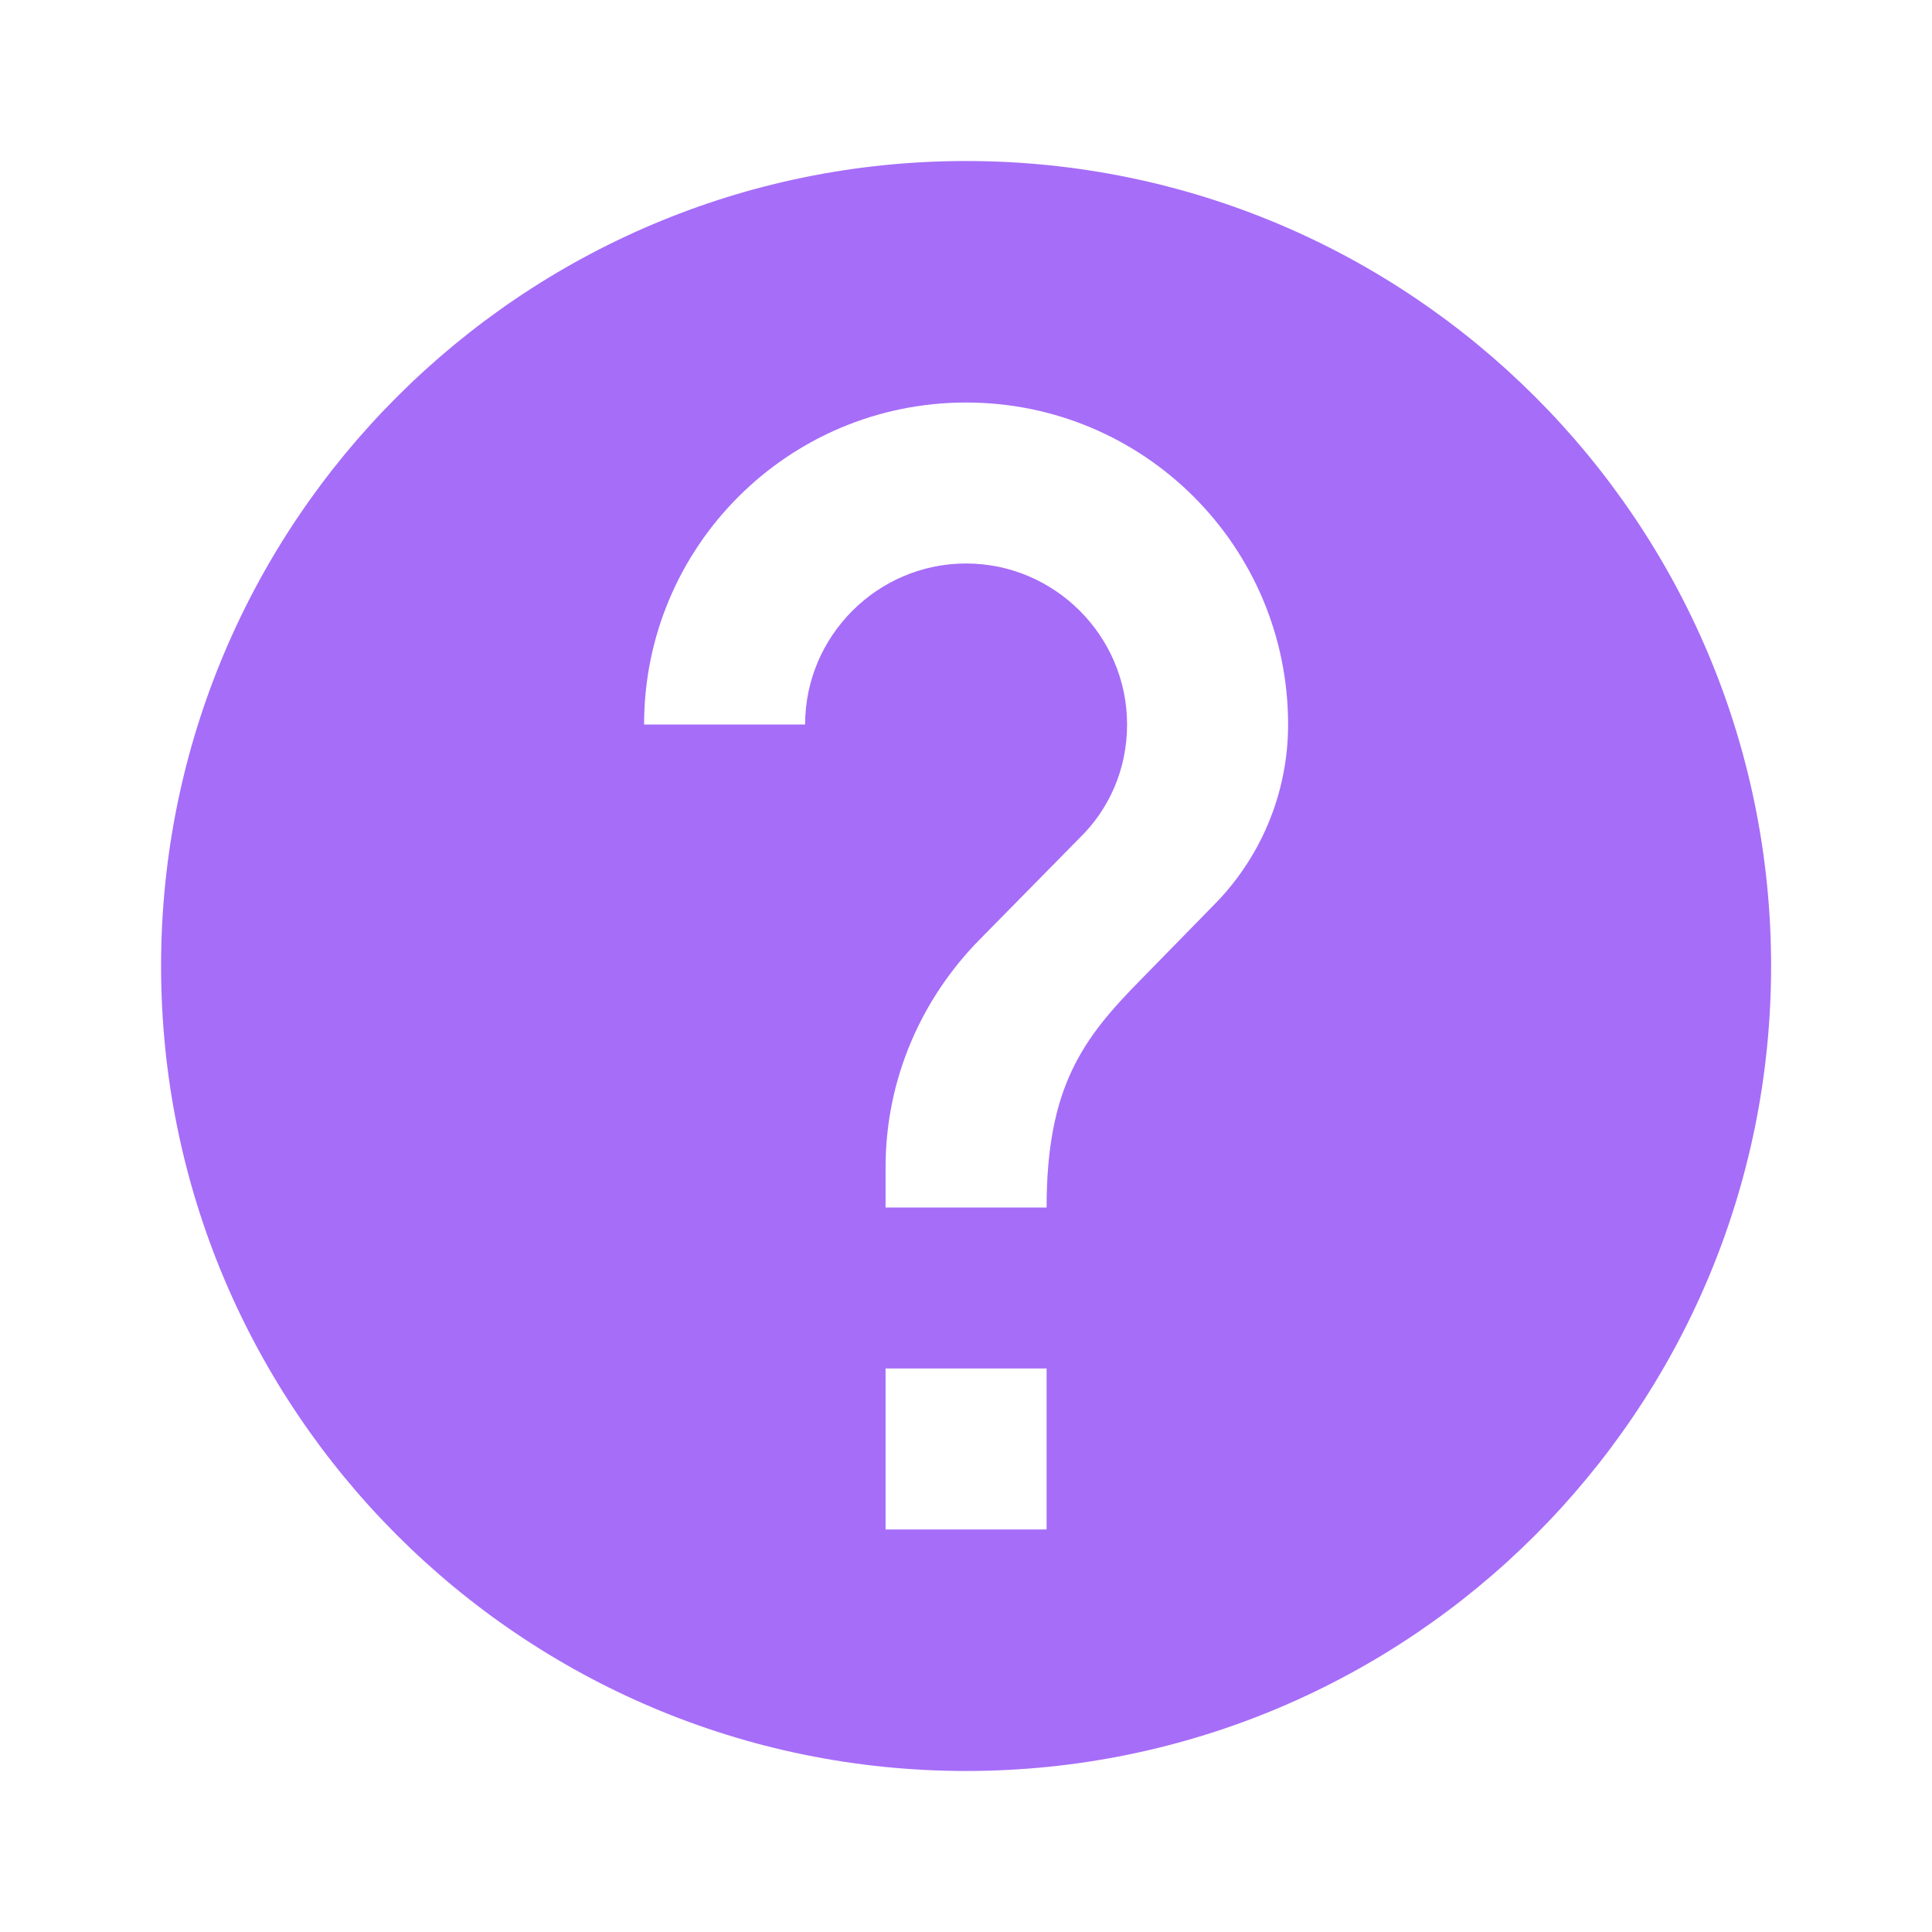 <svg width="32" height="32" viewBox="0 0 32 32" fill="none" xmlns="http://www.w3.org/2000/svg">
  <g clip-path="url(#clip0_1014_23976)">
    <path d="M16.001 2.667C8.641 2.667 2.668 8.64 2.668 16C2.668 23.36 8.641 29.333 16.001 29.333C23.361 29.333 29.335 23.36 29.335 16C29.335 8.64 23.361 2.667 16.001 2.667ZM17.335 25.333H14.668V22.666H17.335V25.333ZM20.095 15L18.895 16.227C17.935 17.2 17.335 18 17.335 20H14.668V19.333C14.668 17.866 15.268 16.533 16.228 15.56L17.881 13.88C18.375 13.4 18.668 12.733 18.668 12C18.668 10.533 17.468 9.333 16.001 9.333C14.535 9.333 13.335 10.533 13.335 12H10.668C10.668 9.053 13.055 6.667 16.001 6.667C18.948 6.667 21.335 9.053 21.335 12C21.335 13.173 20.855 14.24 20.095 15Z" fill="#A66DF8"/>
  </g>
  <defs>
    <clipPath id="clip0_1014_23976">
      <rect width="32" height="32" fill="white"/>
    </clipPath>
  </defs>
</svg>
